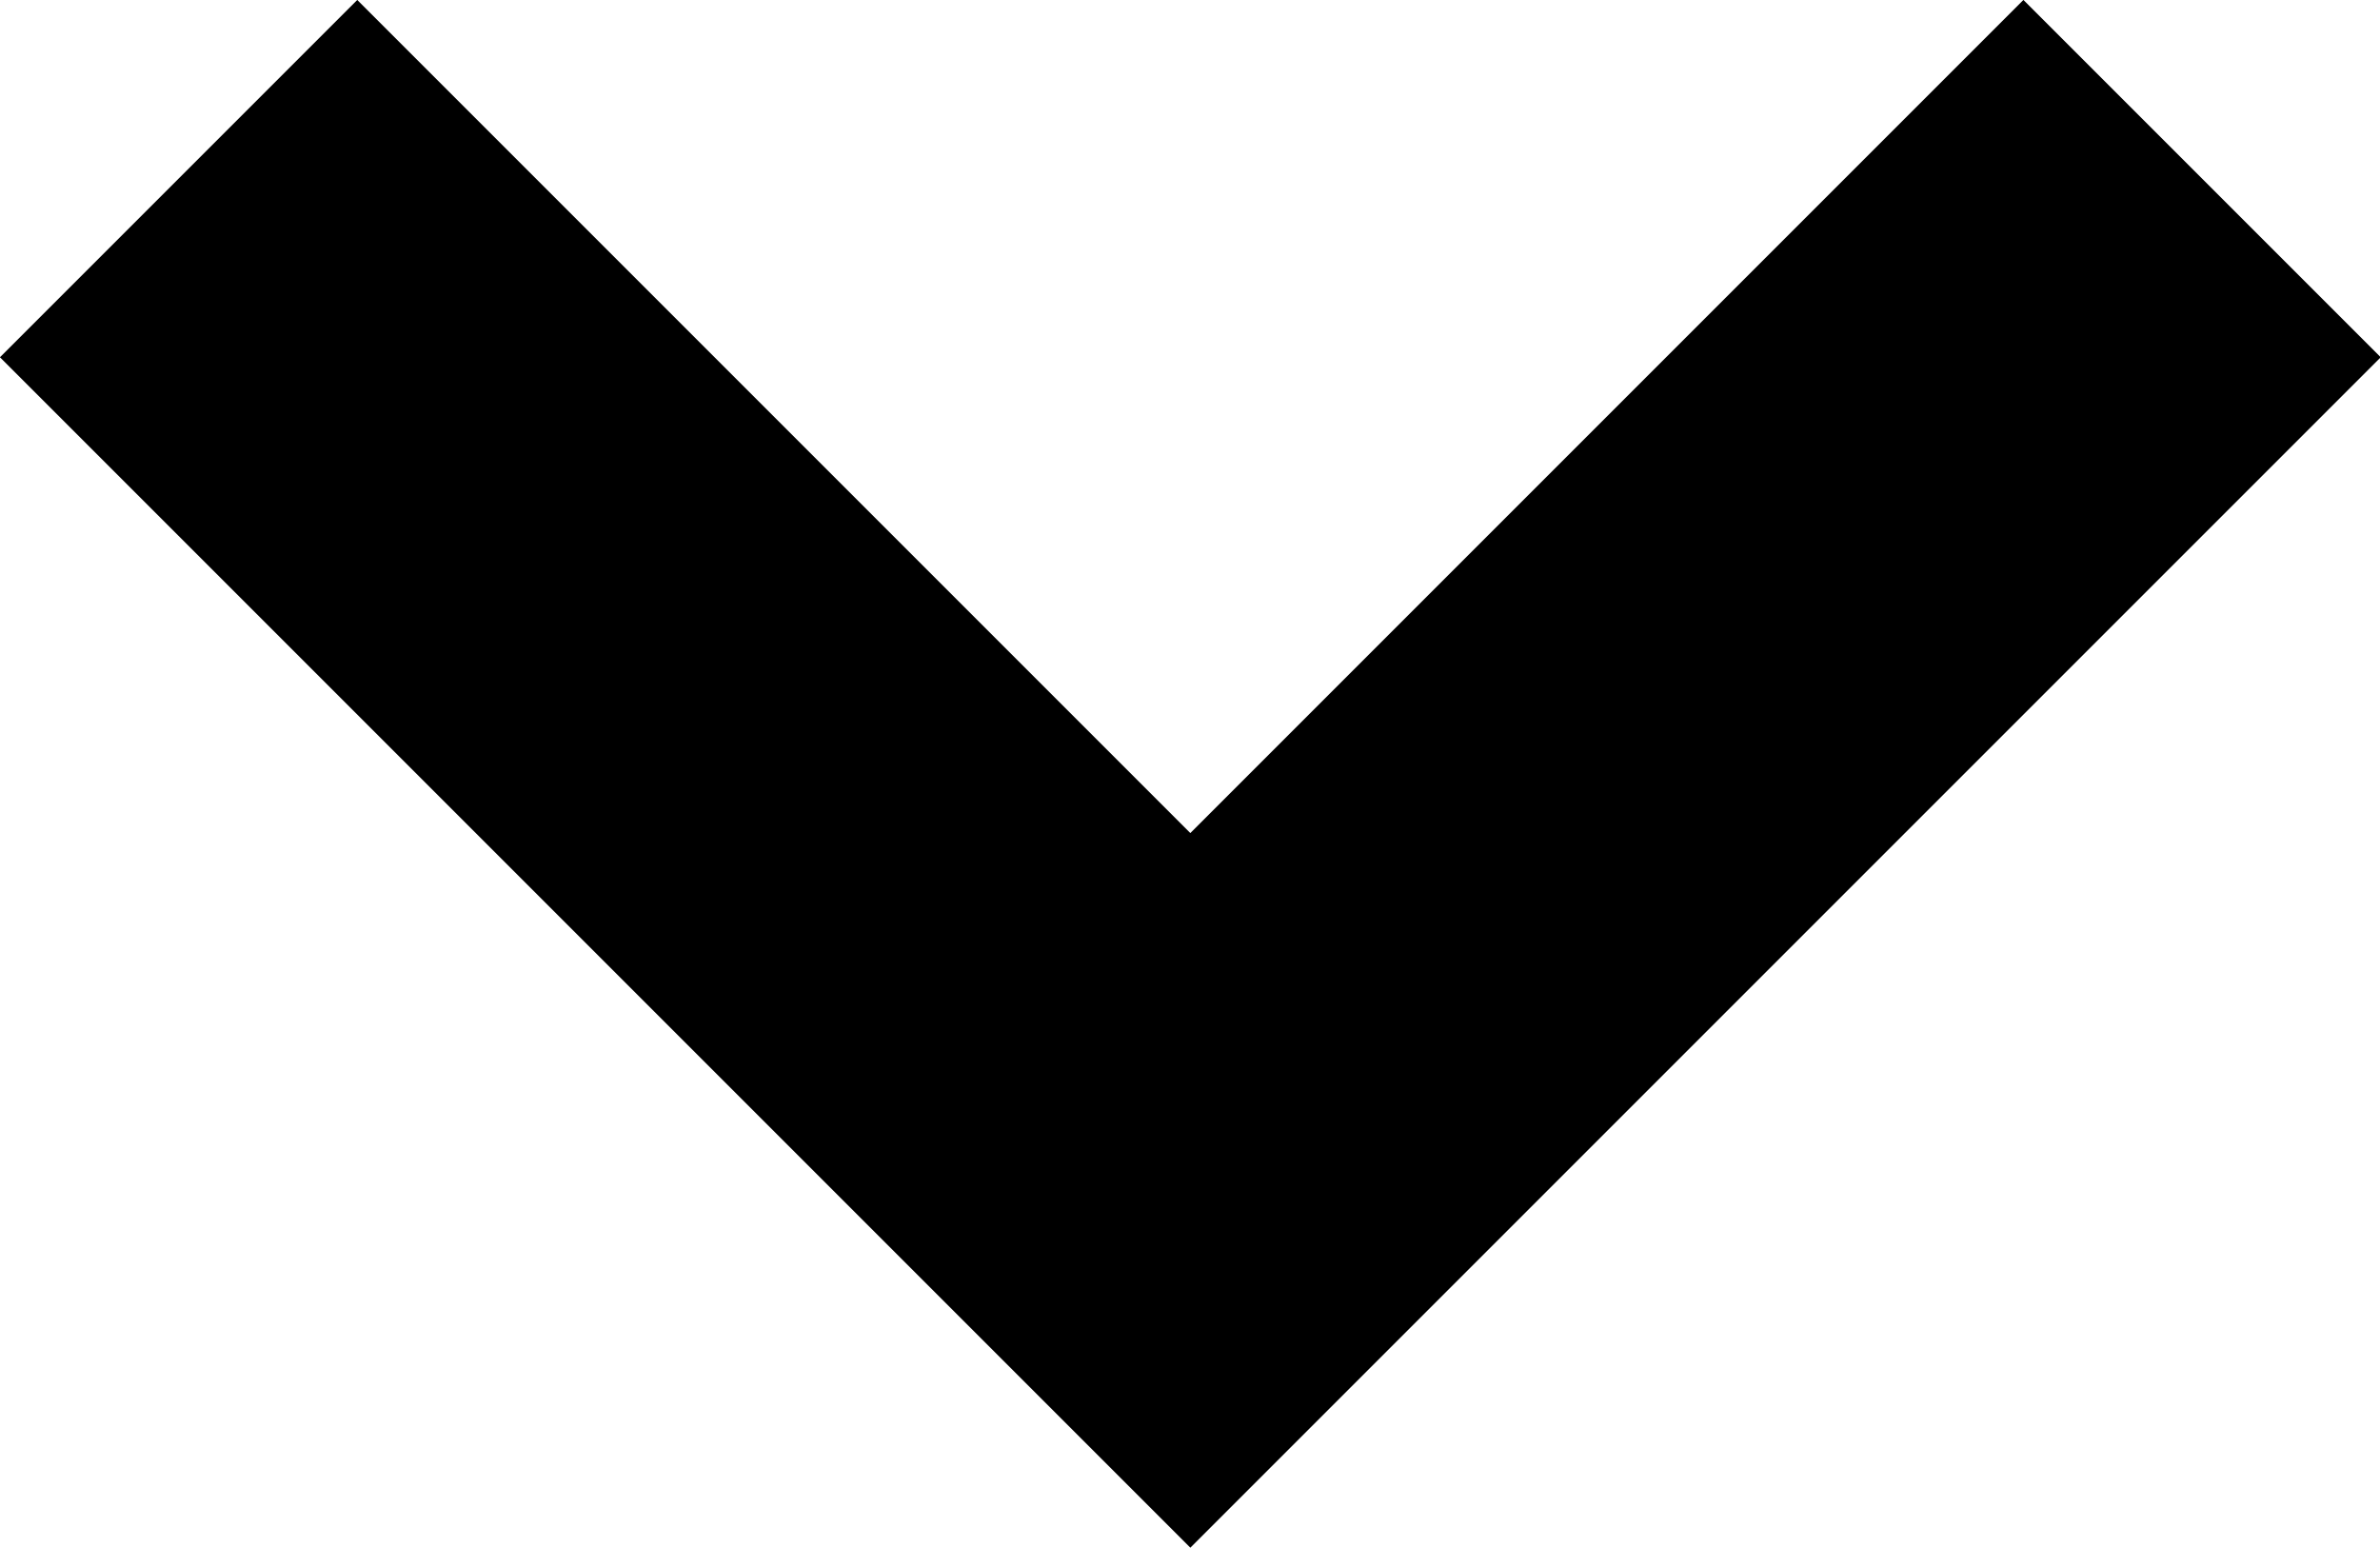 <svg xmlns="http://www.w3.org/2000/svg" width="14.13" height="9.19">
    <path d="m2.121 2.121 4.946 4.946 4.946-4.946" fill="none" stroke="#000" stroke-linecap="square" stroke-width="3" id="arrow-down"/>
</svg>

